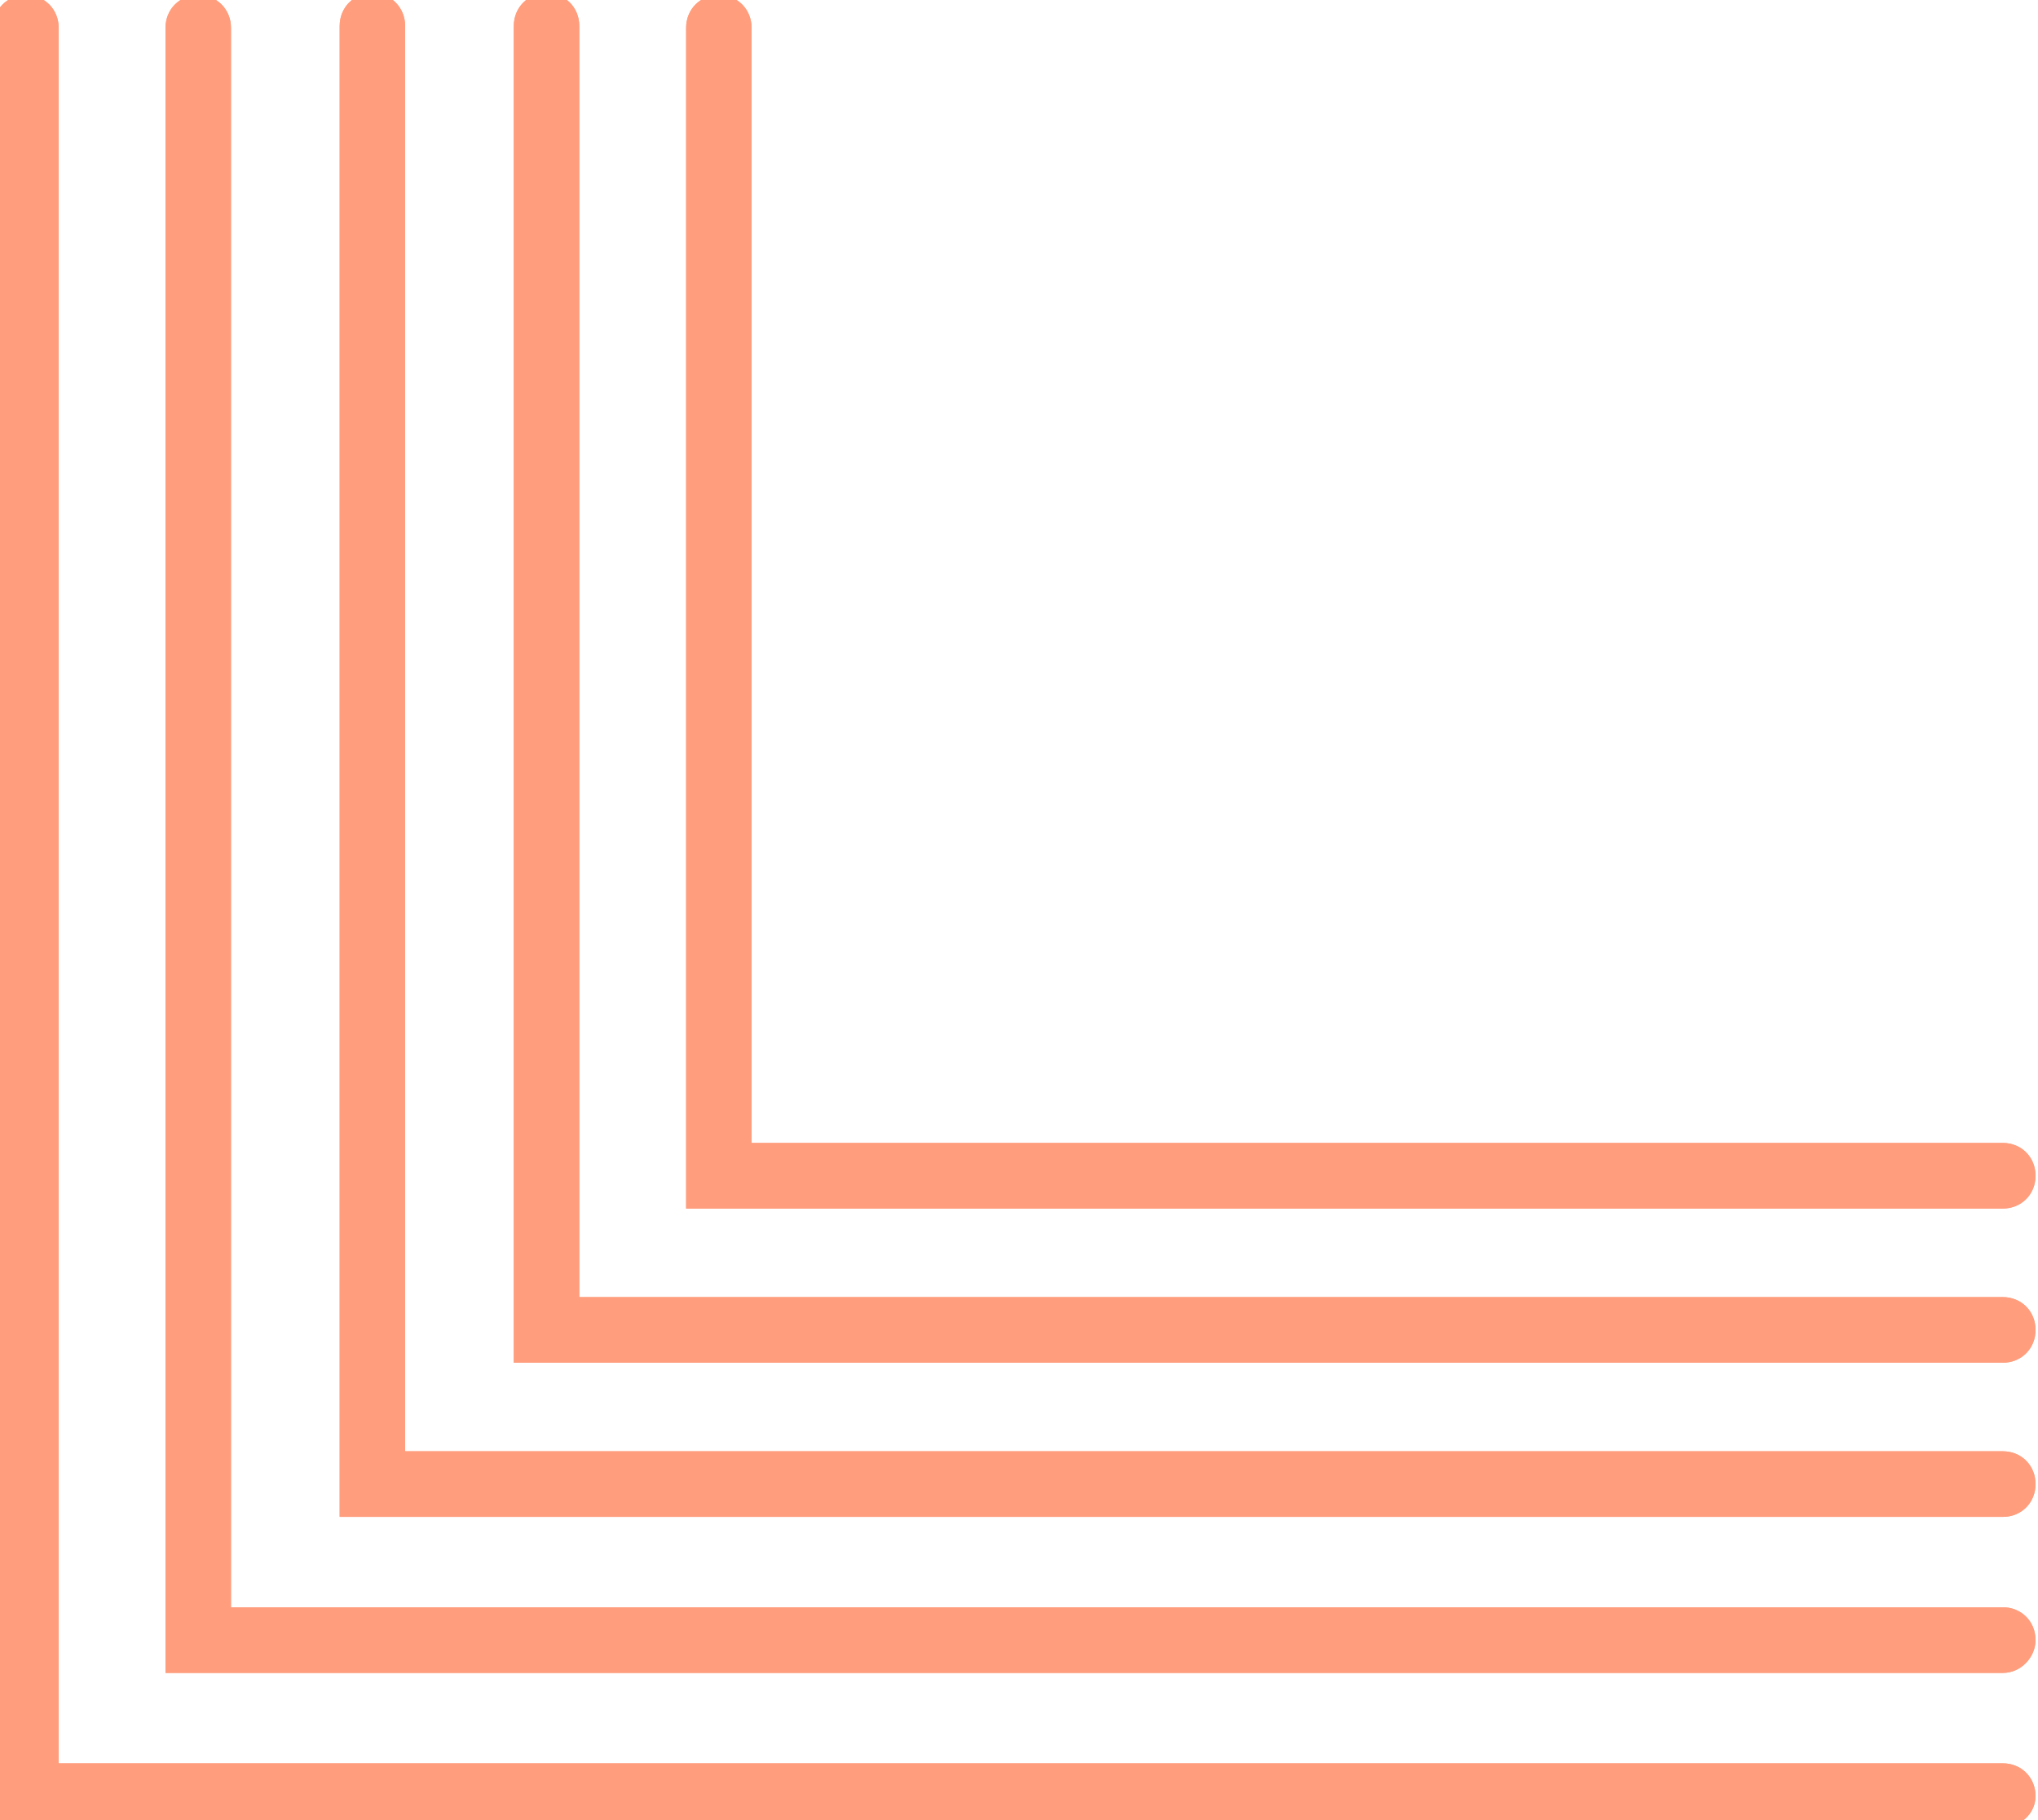 <svg width="150" height="134" viewBox="0 0 150 134" fill="none" xmlns="http://www.w3.org/2000/svg">
<g clip-path="url(#clip0_474_48509)">
<path d="M147.409 134H0V2.051C0 0.957 0.818 0.137 1.909 0.137C3 0.137 3.818 0.957 3.818 2.051V130.308H147.409C148.5 130.308 149.318 131.129 149.318 132.222C149.318 133.18 148.5 134 147.409 134Z" fill="#FF9D7D" stroke="#FF9D7D"/>
<path d="M147.409 134H0V2.051C0 0.957 0.818 0.137 1.909 0.137C3 0.137 3.818 0.957 3.818 2.051V130.308H147.409C148.5 130.308 149.318 131.129 149.318 132.222C149.318 133.18 148.5 134 147.409 134Z" fill="#FF9D7D" stroke="#FF9D7D"/>
<path d="M147.409 122.651H12.682V2.051C12.682 0.957 13.5 0.137 14.591 0.137C15.682 0.137 16.5 0.957 16.5 2.051V118.822H147.409C148.5 118.822 149.318 119.643 149.318 120.737C149.318 121.694 148.5 122.651 147.409 122.651Z" fill="#FF9D7D" stroke="#FF9D7D"/>
<path d="M147.409 122.651H12.682V2.051C12.682 0.957 13.5 0.137 14.591 0.137C15.682 0.137 16.5 0.957 16.5 2.051V118.822H147.409C148.5 118.822 149.318 119.643 149.318 120.737C149.318 121.694 148.5 122.651 147.409 122.651Z" fill="#FF9D7D" stroke="#FF9D7D"/>
<path d="M147.409 111.165H25.5V1.914C25.5 0.82 26.318 0 27.409 0C28.5 0 29.318 0.82 29.318 1.914V107.337H147.409C148.5 107.337 149.318 108.157 149.318 109.251C149.318 110.345 148.5 111.165 147.409 111.165Z" fill="#FF9D7D" stroke="#FF9D7D"/>
<path d="M147.409 111.165H25.5V1.914C25.5 0.82 26.318 0 27.409 0C28.5 0 29.318 0.82 29.318 1.914V107.337H147.409C148.5 107.337 149.318 108.157 149.318 109.251C149.318 110.345 148.5 111.165 147.409 111.165Z" fill="#FF9D7D" stroke="#FF9D7D"/>
<path d="M147.41 99.816H38.318V1.914C38.318 0.82 39.136 0 40.227 0C41.318 0 42.136 0.82 42.136 1.914V95.988H147.41C148.501 95.988 149.319 96.808 149.319 97.902C149.319 98.996 148.501 99.816 147.41 99.816Z" fill="#FF9D7D" stroke="#FF9D7D"/>
<path d="M147.41 99.816H38.318V1.914C38.318 0.82 39.136 0 40.227 0C41.318 0 42.136 0.82 42.136 1.914V95.988H147.41C148.501 95.988 149.319 96.808 149.319 97.902C149.319 98.996 148.501 99.816 147.41 99.816Z" fill="#FF9D7D" stroke="#FF9D7D"/>
<path d="M147.409 88.467H51V2.051C51 0.957 51.818 0.137 52.909 0.137C54 0.137 54.818 0.957 54.818 2.051V84.639H147.409C148.499 84.639 149.318 85.459 149.318 86.553C149.318 87.647 148.499 88.467 147.409 88.467Z" fill="#FF9D7D" stroke="#FF9D7D"/>
<path d="M147.409 88.467H51V2.051C51 0.957 51.818 0.137 52.909 0.137C54 0.137 54.818 0.957 54.818 2.051V84.639H147.409C148.499 84.639 149.318 85.459 149.318 86.553C149.318 87.647 148.499 88.467 147.409 88.467Z" fill="#FF9D7D" stroke="#FF9D7D"/>
</g>
<defs>
<clipPath id="clip0_474_48509">
<rect width="150" height="134" fill="white"/>
</clipPath>
</defs>
</svg>
